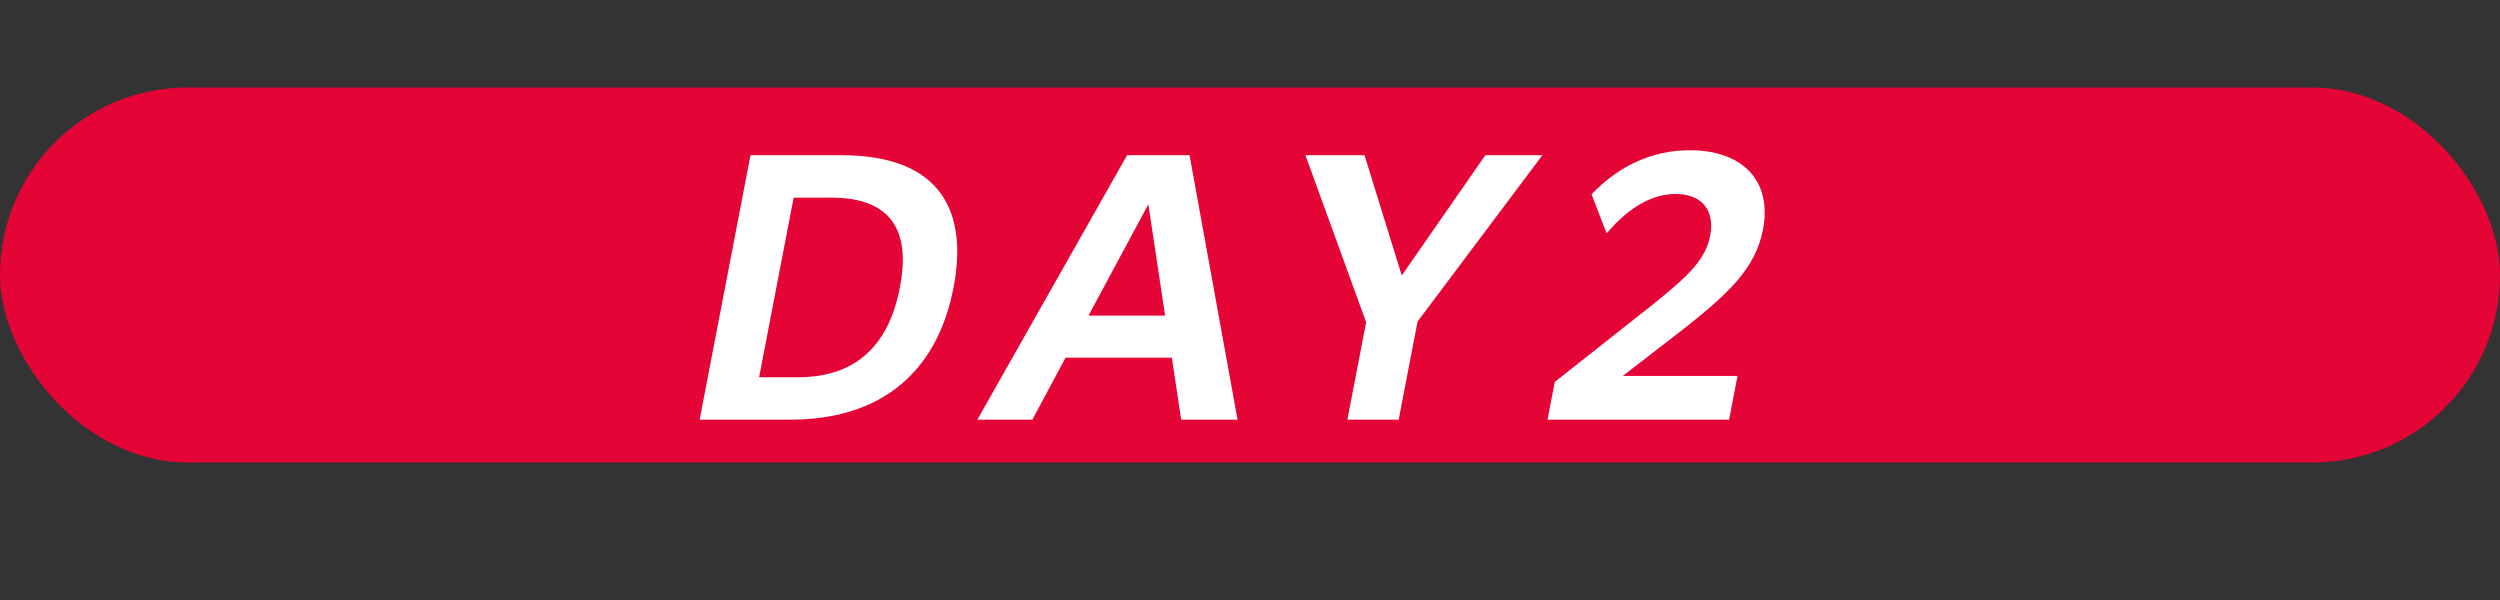 <svg width="200" height="48" fill="none" xmlns="http://www.w3.org/2000/svg"><rect width="100%" height="100%" fill="#333333" stroke="none"/><rect y="7" width="200" height="30" rx="15" fill="#E40436"/><path d="M55.97 33.573h7.264c6.885 0 11.679-3.447 13.051-10.579 1.143-5.939-.88-10.579-8.98-10.579H60.04l-4.07 21.158zM66.49 15.81c5.13 0 6.308 2.996 5.502 7.185-.954 4.958-3.812 7.186-8.186 7.186h-3.078l2.764-14.37h2.998zm11.697 17.764h4.4l2.656-4.958h8.505l.747 4.958h4.509l-3.84-21.158h-4.996L78.187 33.573zm8.891-8.325l4.792-8.909 1.337 8.909h-6.129zm20.712 8.325h4.104l1.51-7.848 9.986-13.31h-4.563l-6.685 9.625-2.981-9.625h-4.725l4.854 13.363-1.5 7.795zm16.012 0h14.526l.674-3.5h-9.18l4.534-3.5c4.004-3.128 6.088-5.117 6.684-8.219.745-3.87-1.615-6.336-5.854-6.336-2.97 0-5.662 1.22-7.861 3.526l1.207 3.129c1.647-1.962 3.523-3.156 5.548-3.156s3.13 1.273 2.732 3.341c-.372 1.936-1.783 3.235-4.533 5.462l-7.895 6.23-.582 3.023z" fill="#fff"/></svg>